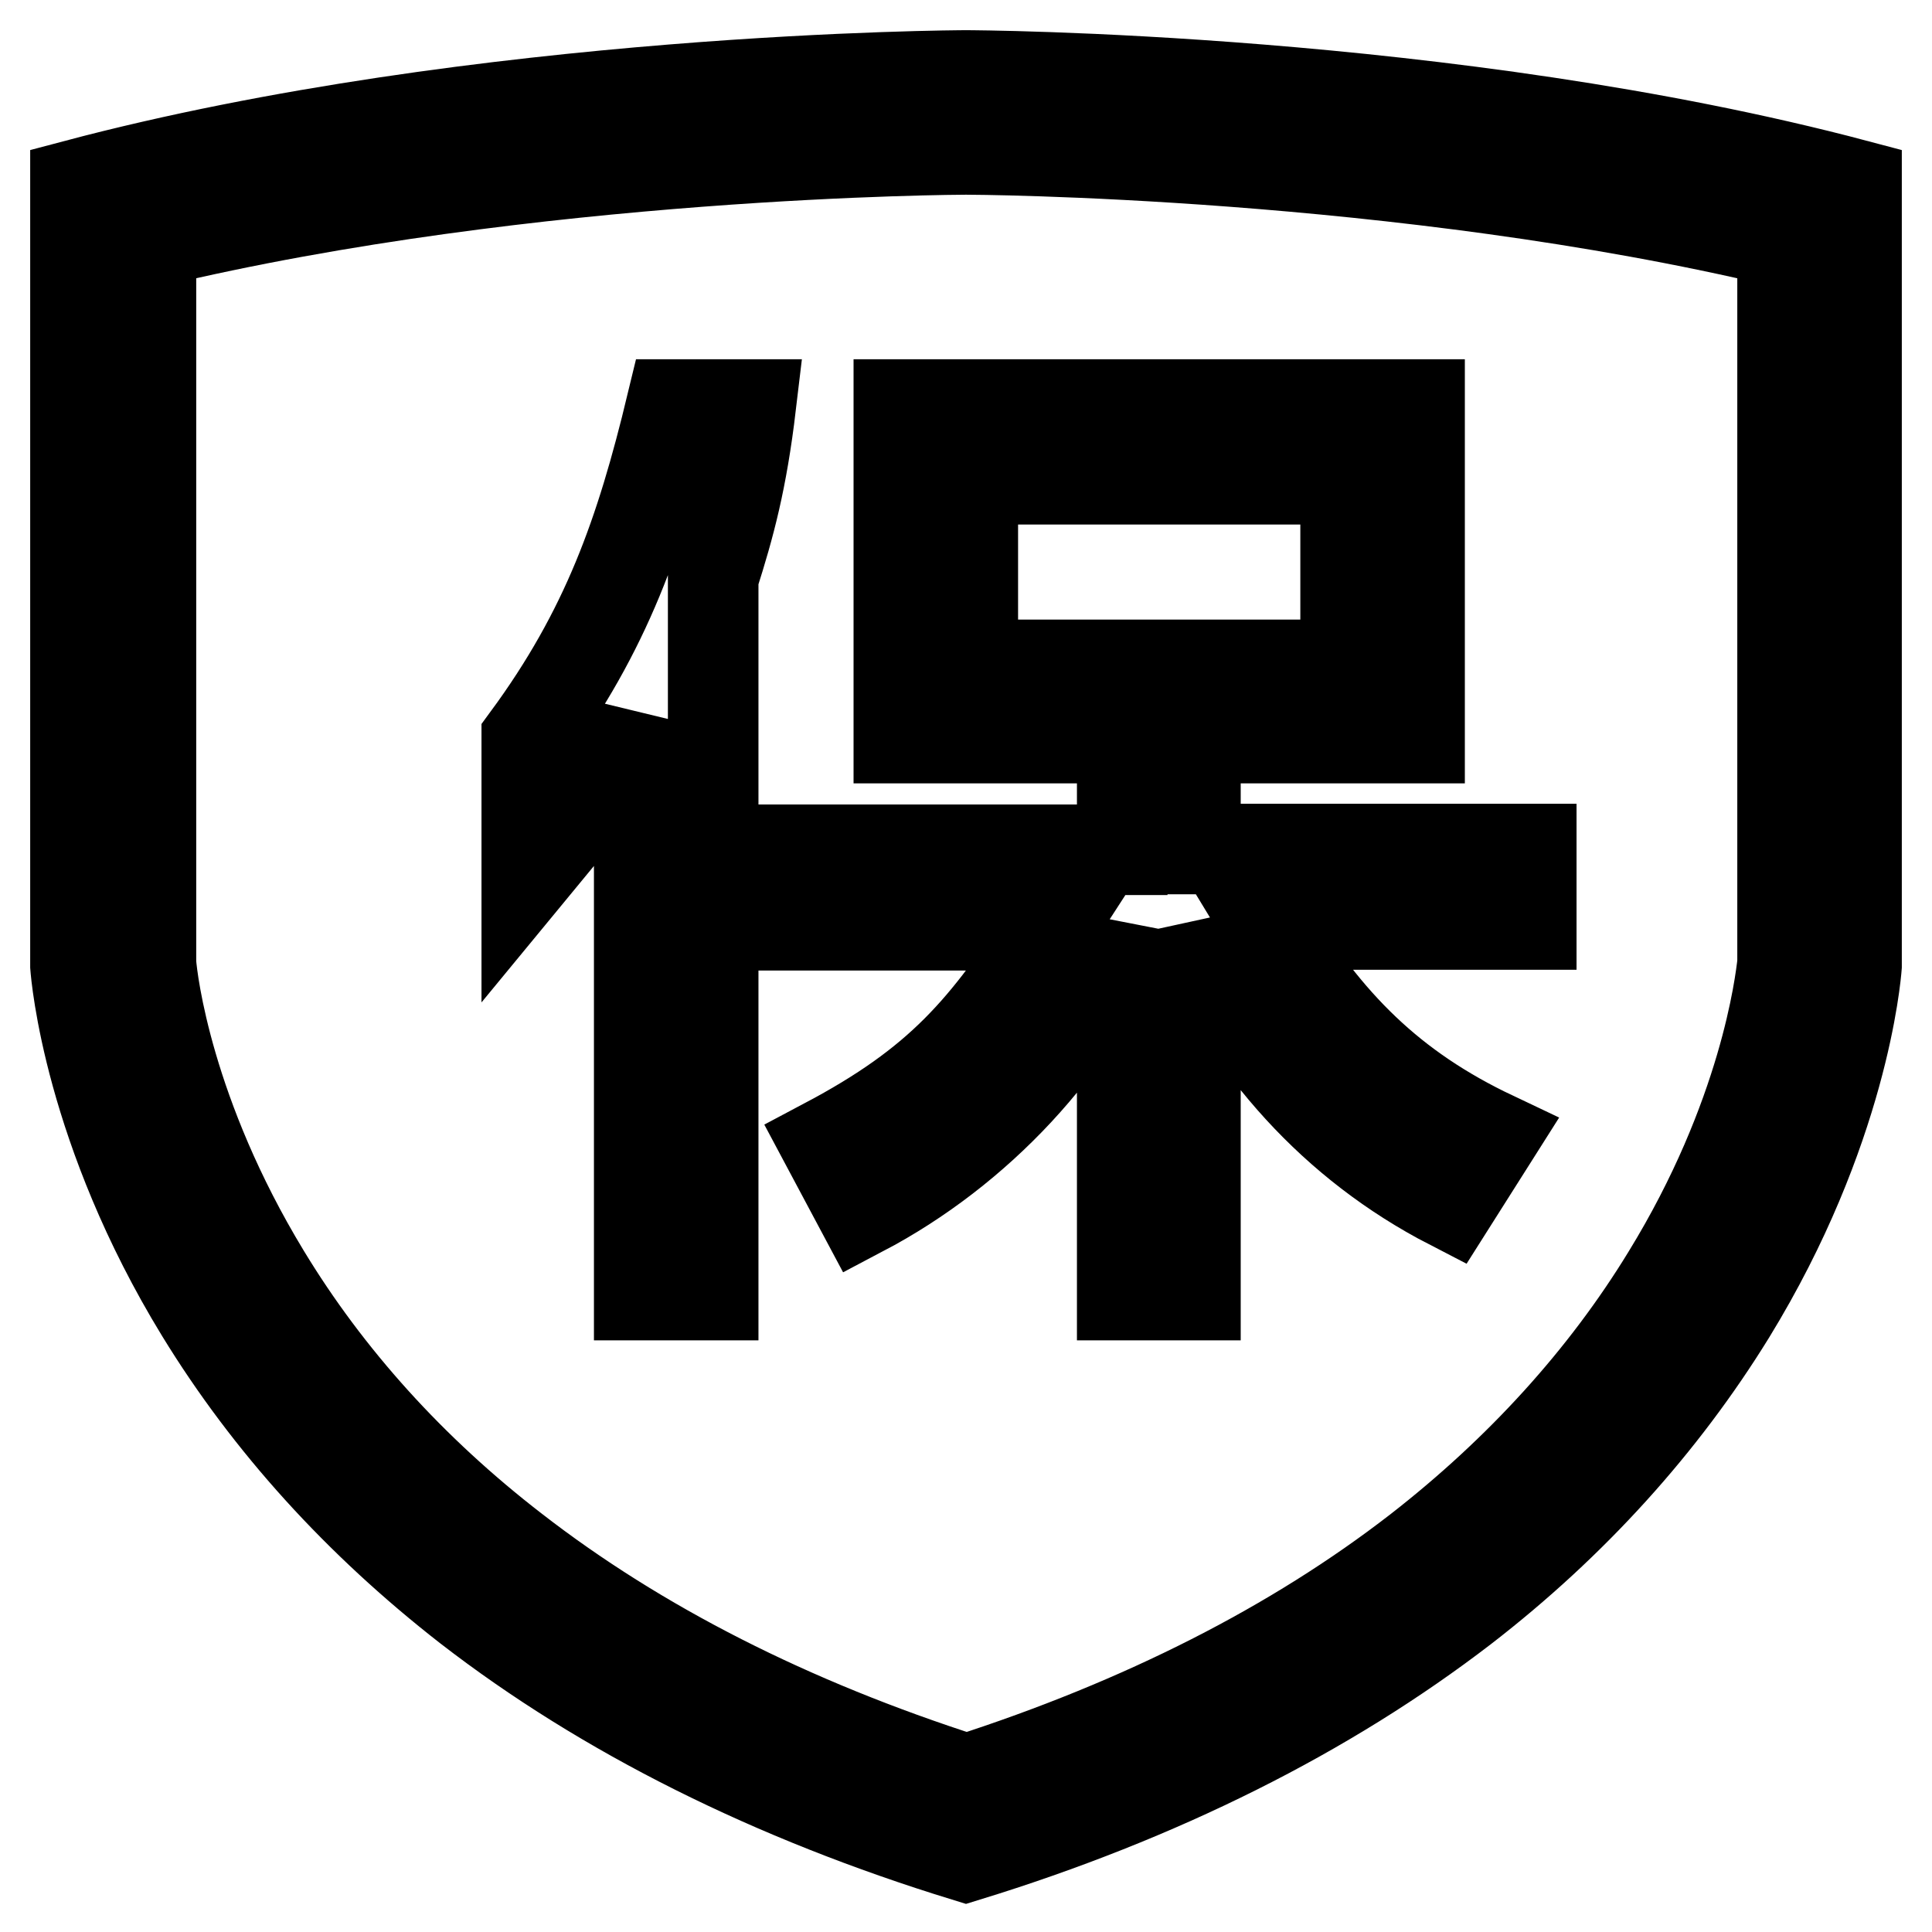 <?xml version="1.0" encoding="utf-8"?>
<!-- Svg Vector Icons : http://www.onlinewebfonts.com/icon -->
<!DOCTYPE svg PUBLIC "-//W3C//DTD SVG 1.1//EN" "http://www.w3.org/Graphics/SVG/1.1/DTD/svg11.dtd">
<svg version="1.1" xmlns="http://www.w3.org/2000/svg" xmlns:xlink="http://www.w3.org/1999/xlink" x="0px" y="0px" viewBox="0 0 256 256" enable-background="new 0 0 256 256" xml:space="preserve">
<g> <path stroke-width="12" fill-opacity="0" stroke="#000000"  d="M128,10c-0.6,0-64.1,0.2-118,14.5v90.4v13v0.1c0.1,1.3,1.8,21.7,16.6,45.9c9,14.7,20.9,27.8,35.4,39.1 c18.1,14,40.3,25.1,66,33c25.7-7.9,47.8-19,65.9-32.9c14.5-11.2,26.4-24.4,35.4-39c14.9-24.3,16.6-44.8,16.7-46.1v-0.1v-13V24.5 C192.1,10.2,128.6,10,128,10L128,10z M236.2,114.9v12.7c-0.3,2.7-2.4,20.4-15.3,41.4c-8.3,13.6-19.5,25.9-33,36.4 c-16.4,12.7-36.5,22.9-59.8,30.4c-23.4-7.5-43.5-17.7-60-30.5c-13.6-10.5-24.7-22.8-33-36.5c-12.8-21.1-14.9-38.6-15.1-41.2v-12.7 V32.1C70.5,20,127.2,19.8,128,19.8c0.8,0,57.5,0.2,108.2,12.3V114.9L236.2,114.9z M89,53.6c-4.1,17-8.6,29.9-19.2,44.3 c0,3.3,0,12,0,18.2c7-8.5,11.4-13.5,14.9-20.3v75.8h9.8V76.5c2.2-6.9,3.8-12.8,5-22.9H89L89,53.6z M188.1,97.8V53.6h-69v44.2h29.6 v14.8h-44.3v10h35c-8.9,13.8-14.9,20.9-30,28.9l4.8,9c15.4-8.1,28.3-21.9,34.5-37.2v48.3h9.7v-48.3c7.1,15.5,18.3,28.3,33.8,36.3 l5.7-9c-13.5-6.4-22-14.9-30-28.1h35v-10h-44.5V97.8L188.1,97.8L188.1,97.8L188.1,97.8z M128.9,88.1V63.5h49.4v24.6H128.9z"/></g>
</svg>